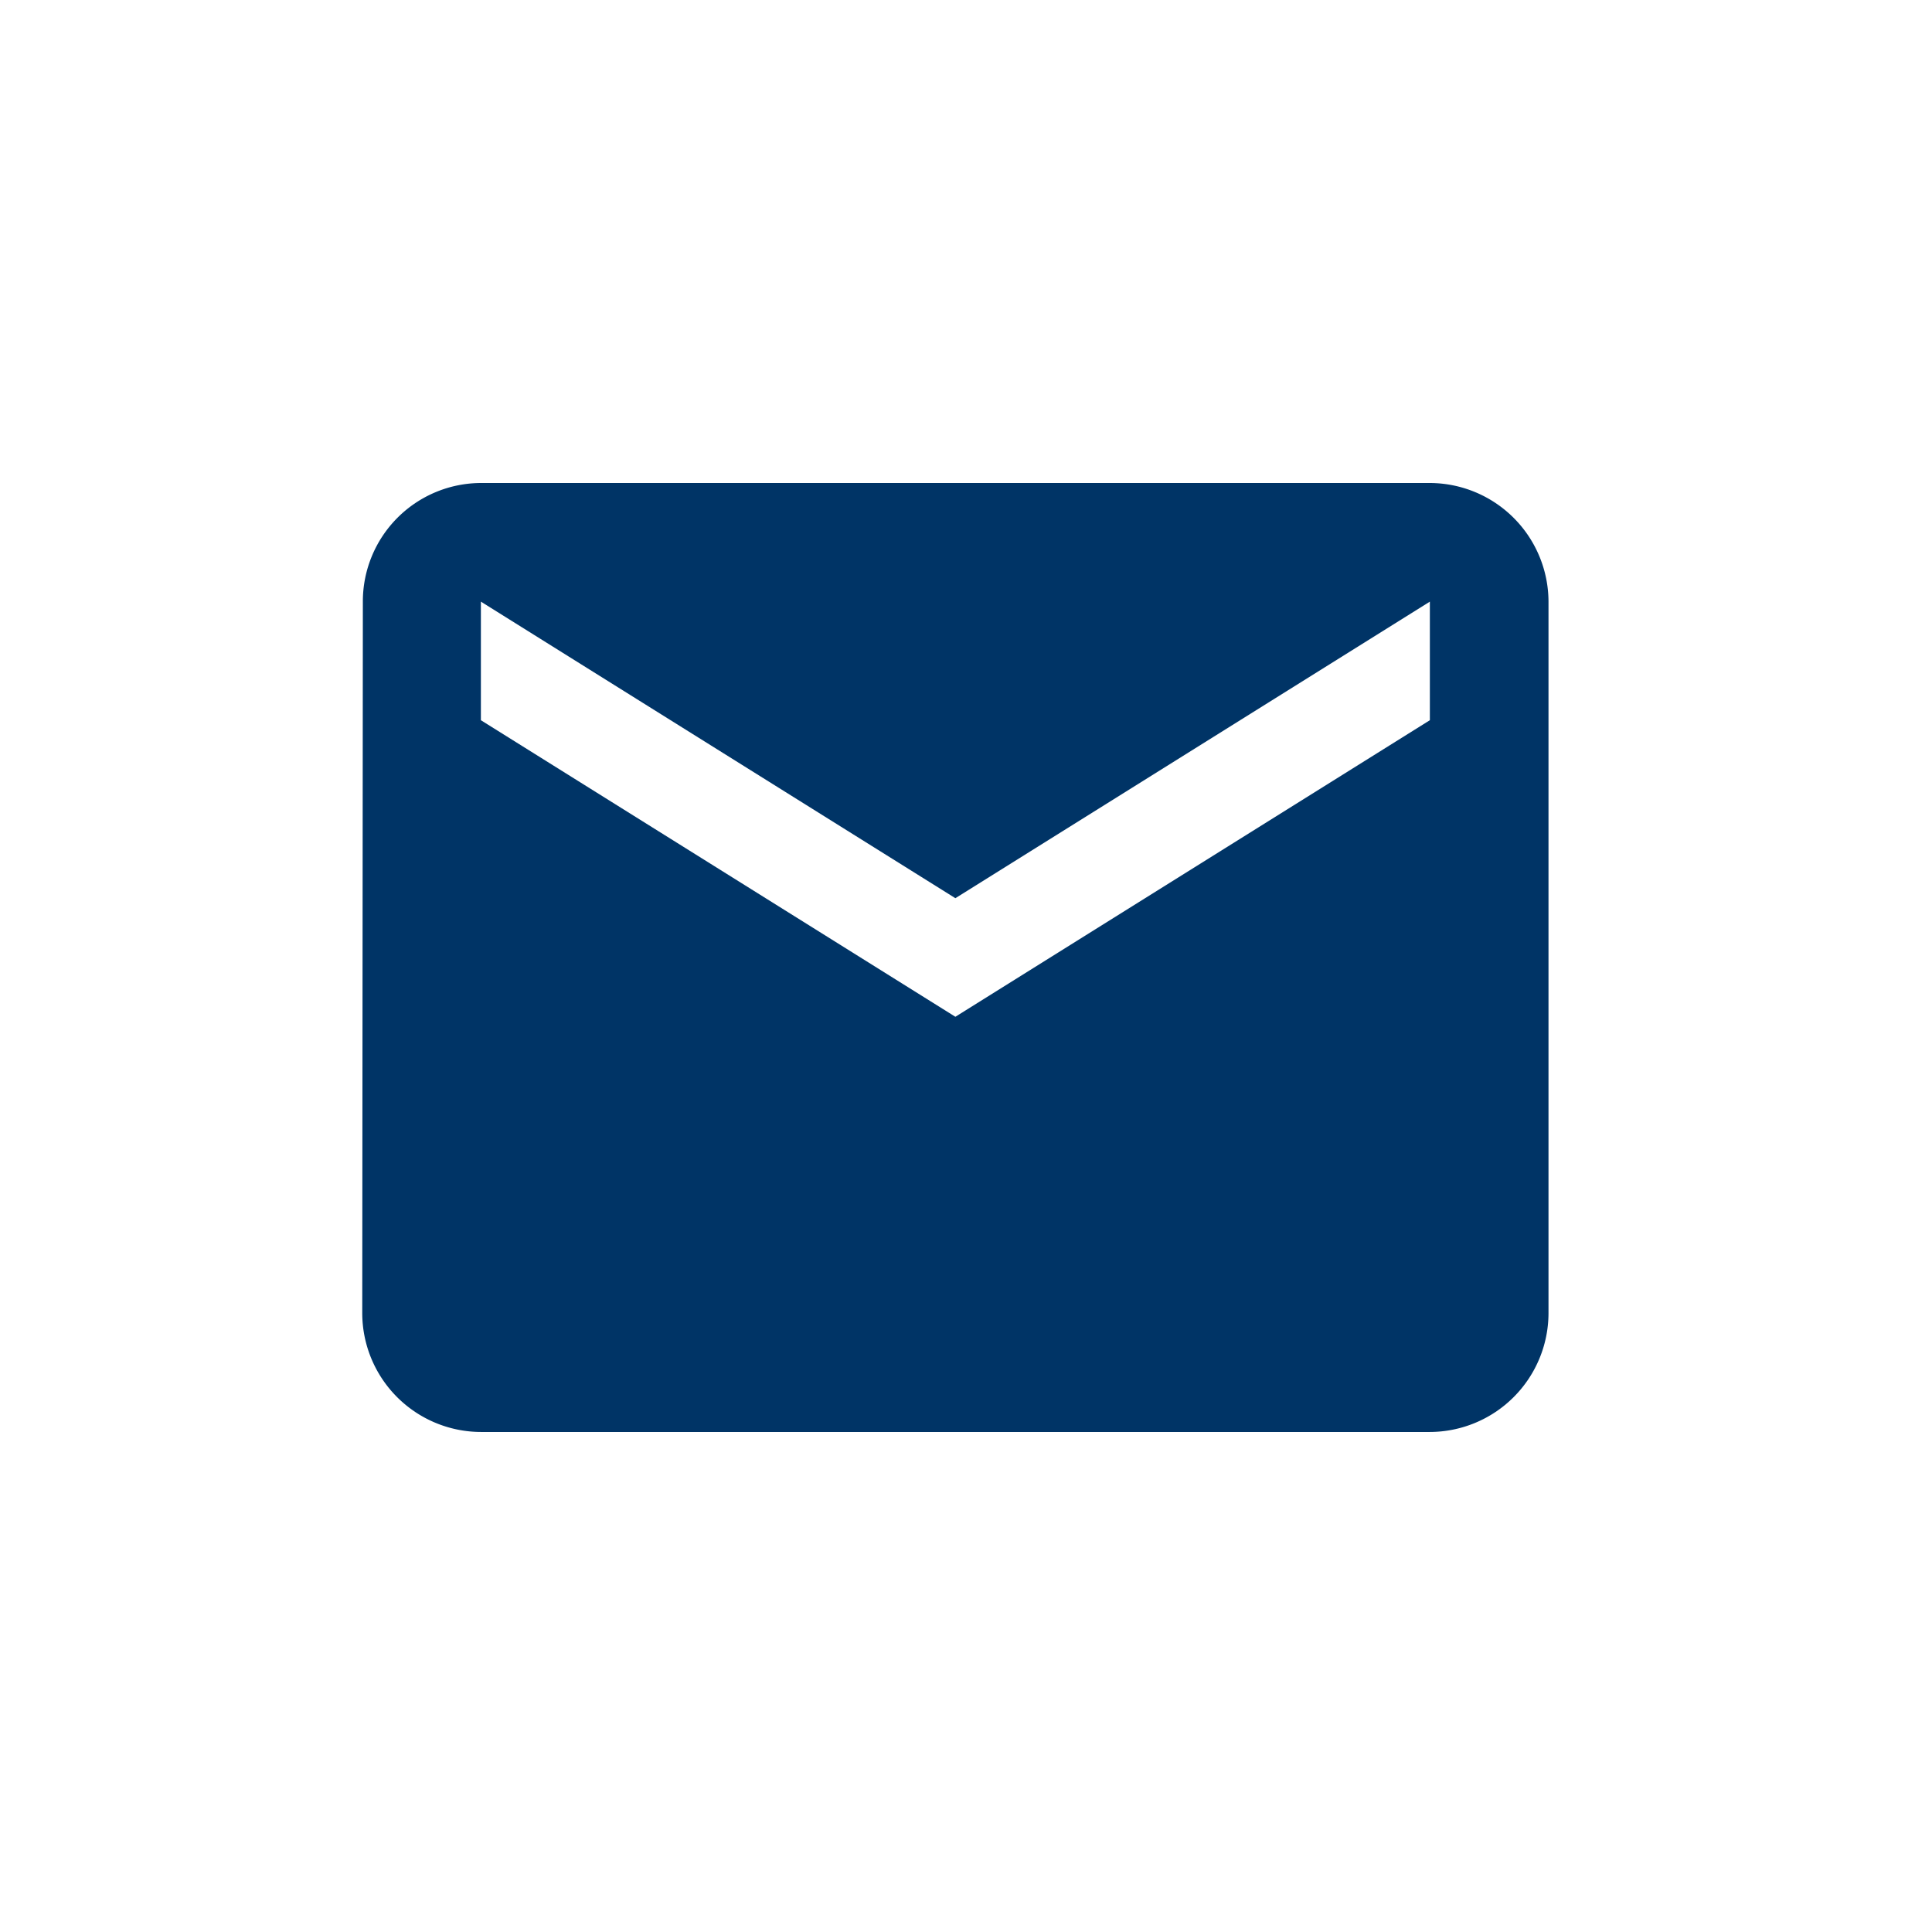 <?xml version="1.0" encoding="UTF-8"?> <svg xmlns="http://www.w3.org/2000/svg" width="32" height="32" viewBox="0 0 32 32"><g id="Group_31" data-name="Group 31" transform="translate(-156 -3900)"><path id="Path_1" data-name="Path 1" d="M0,0H32V32H0Z" transform="translate(156 3900)" fill="none"></path><path id="Icon_material-email" data-name="Icon material-email" d="M20.683,6H4.965A1.962,1.962,0,0,0,3.01,7.965L3,19.753a1.971,1.971,0,0,0,1.965,1.965H20.683a1.971,1.971,0,0,0,1.965-1.965V7.965A1.971,1.971,0,0,0,20.683,6Zm0,3.929-7.859,4.912L4.965,9.929V7.965l7.859,4.912,7.859-4.912Z" transform="translate(159 3902)" fill="#003466"></path></g></svg> 